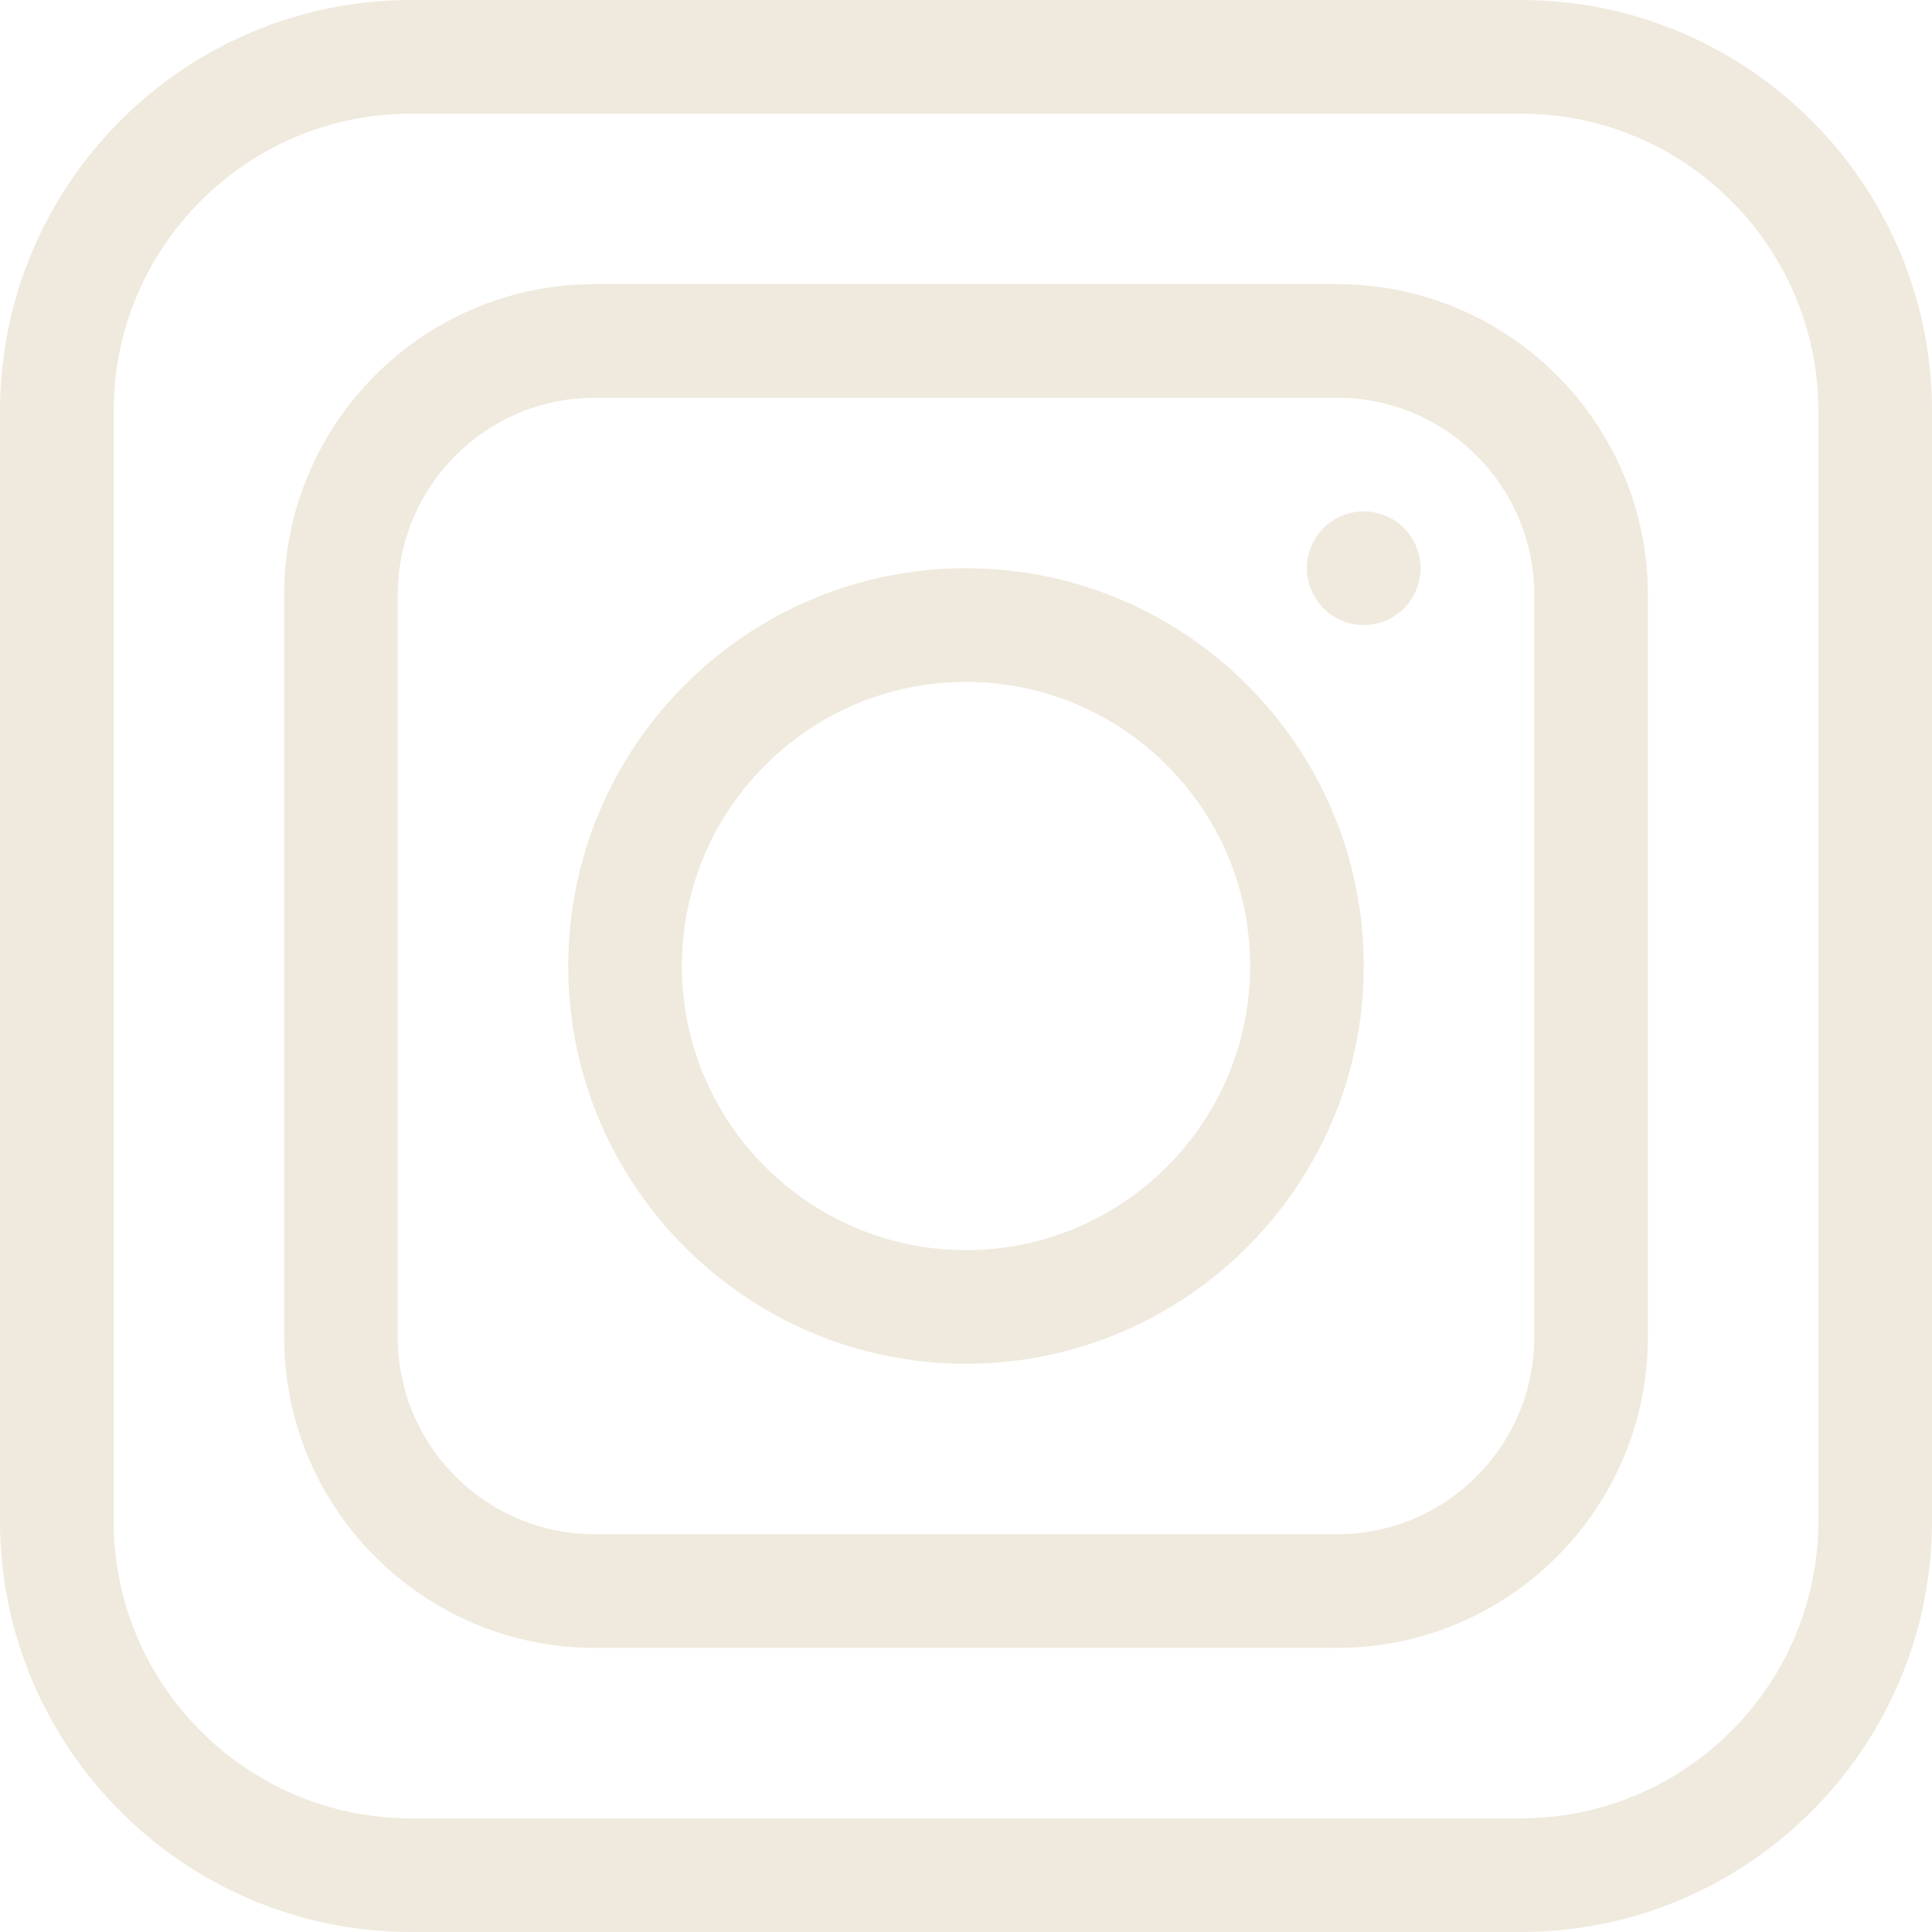 <?xml version="1.0" encoding="UTF-8" standalone="no"?><svg xmlns="http://www.w3.org/2000/svg" xmlns:xlink="http://www.w3.org/1999/xlink" fill="#efeadd" height="510" preserveAspectRatio="xMidYMid meet" version="1" viewBox="1.0 1.0 510.0 510.0" width="510" zoomAndPan="magnify"><g><g id="change1_1"><path d="M402.5,1h-293C49.673,1,1,49.673,1,109.5v293C1,462.327,49.673,511,109.5,511h293c59.827,0,108.5-48.673,108.5-108.5v-293 C511,49.673,462.327,1,402.5,1z M481,402.5c0,43.285-35.215,78.5-78.5,78.5h-293C66.215,481,31,445.785,31,402.5v-293 C31,66.215,66.215,31,109.5,31h293c43.285,0,78.5,35.215,78.5,78.5V402.5z"/><path d="M354,76H158c-45.215,0-82,36.785-82,82v196c0,45.215,36.785,82,82,82h196c45.215,0,82-36.785,82-82V158 C436,112.785,399.215,76,354,76z M406,354c0,28.673-23.327,52-52,52H158c-28.673,0-52-23.327-52-52V158c0-28.673,23.327-52,52-52 h196c28.673,0,52,23.327,52,52V354z"/><path d="M256,151c-57.897,0-105,47.103-105,105s47.103,105,105,105s105-47.103,105-105S313.897,151,256,151z M256,331 c-41.355,0-75-33.645-75-75s33.645-75,75-75s75,33.645,75,75S297.355,331,256,331z"/><circle cx="360.986" cy="151" r="14.998" transform="rotate(-9.213 360.96 150.953)"/></g></g></svg>